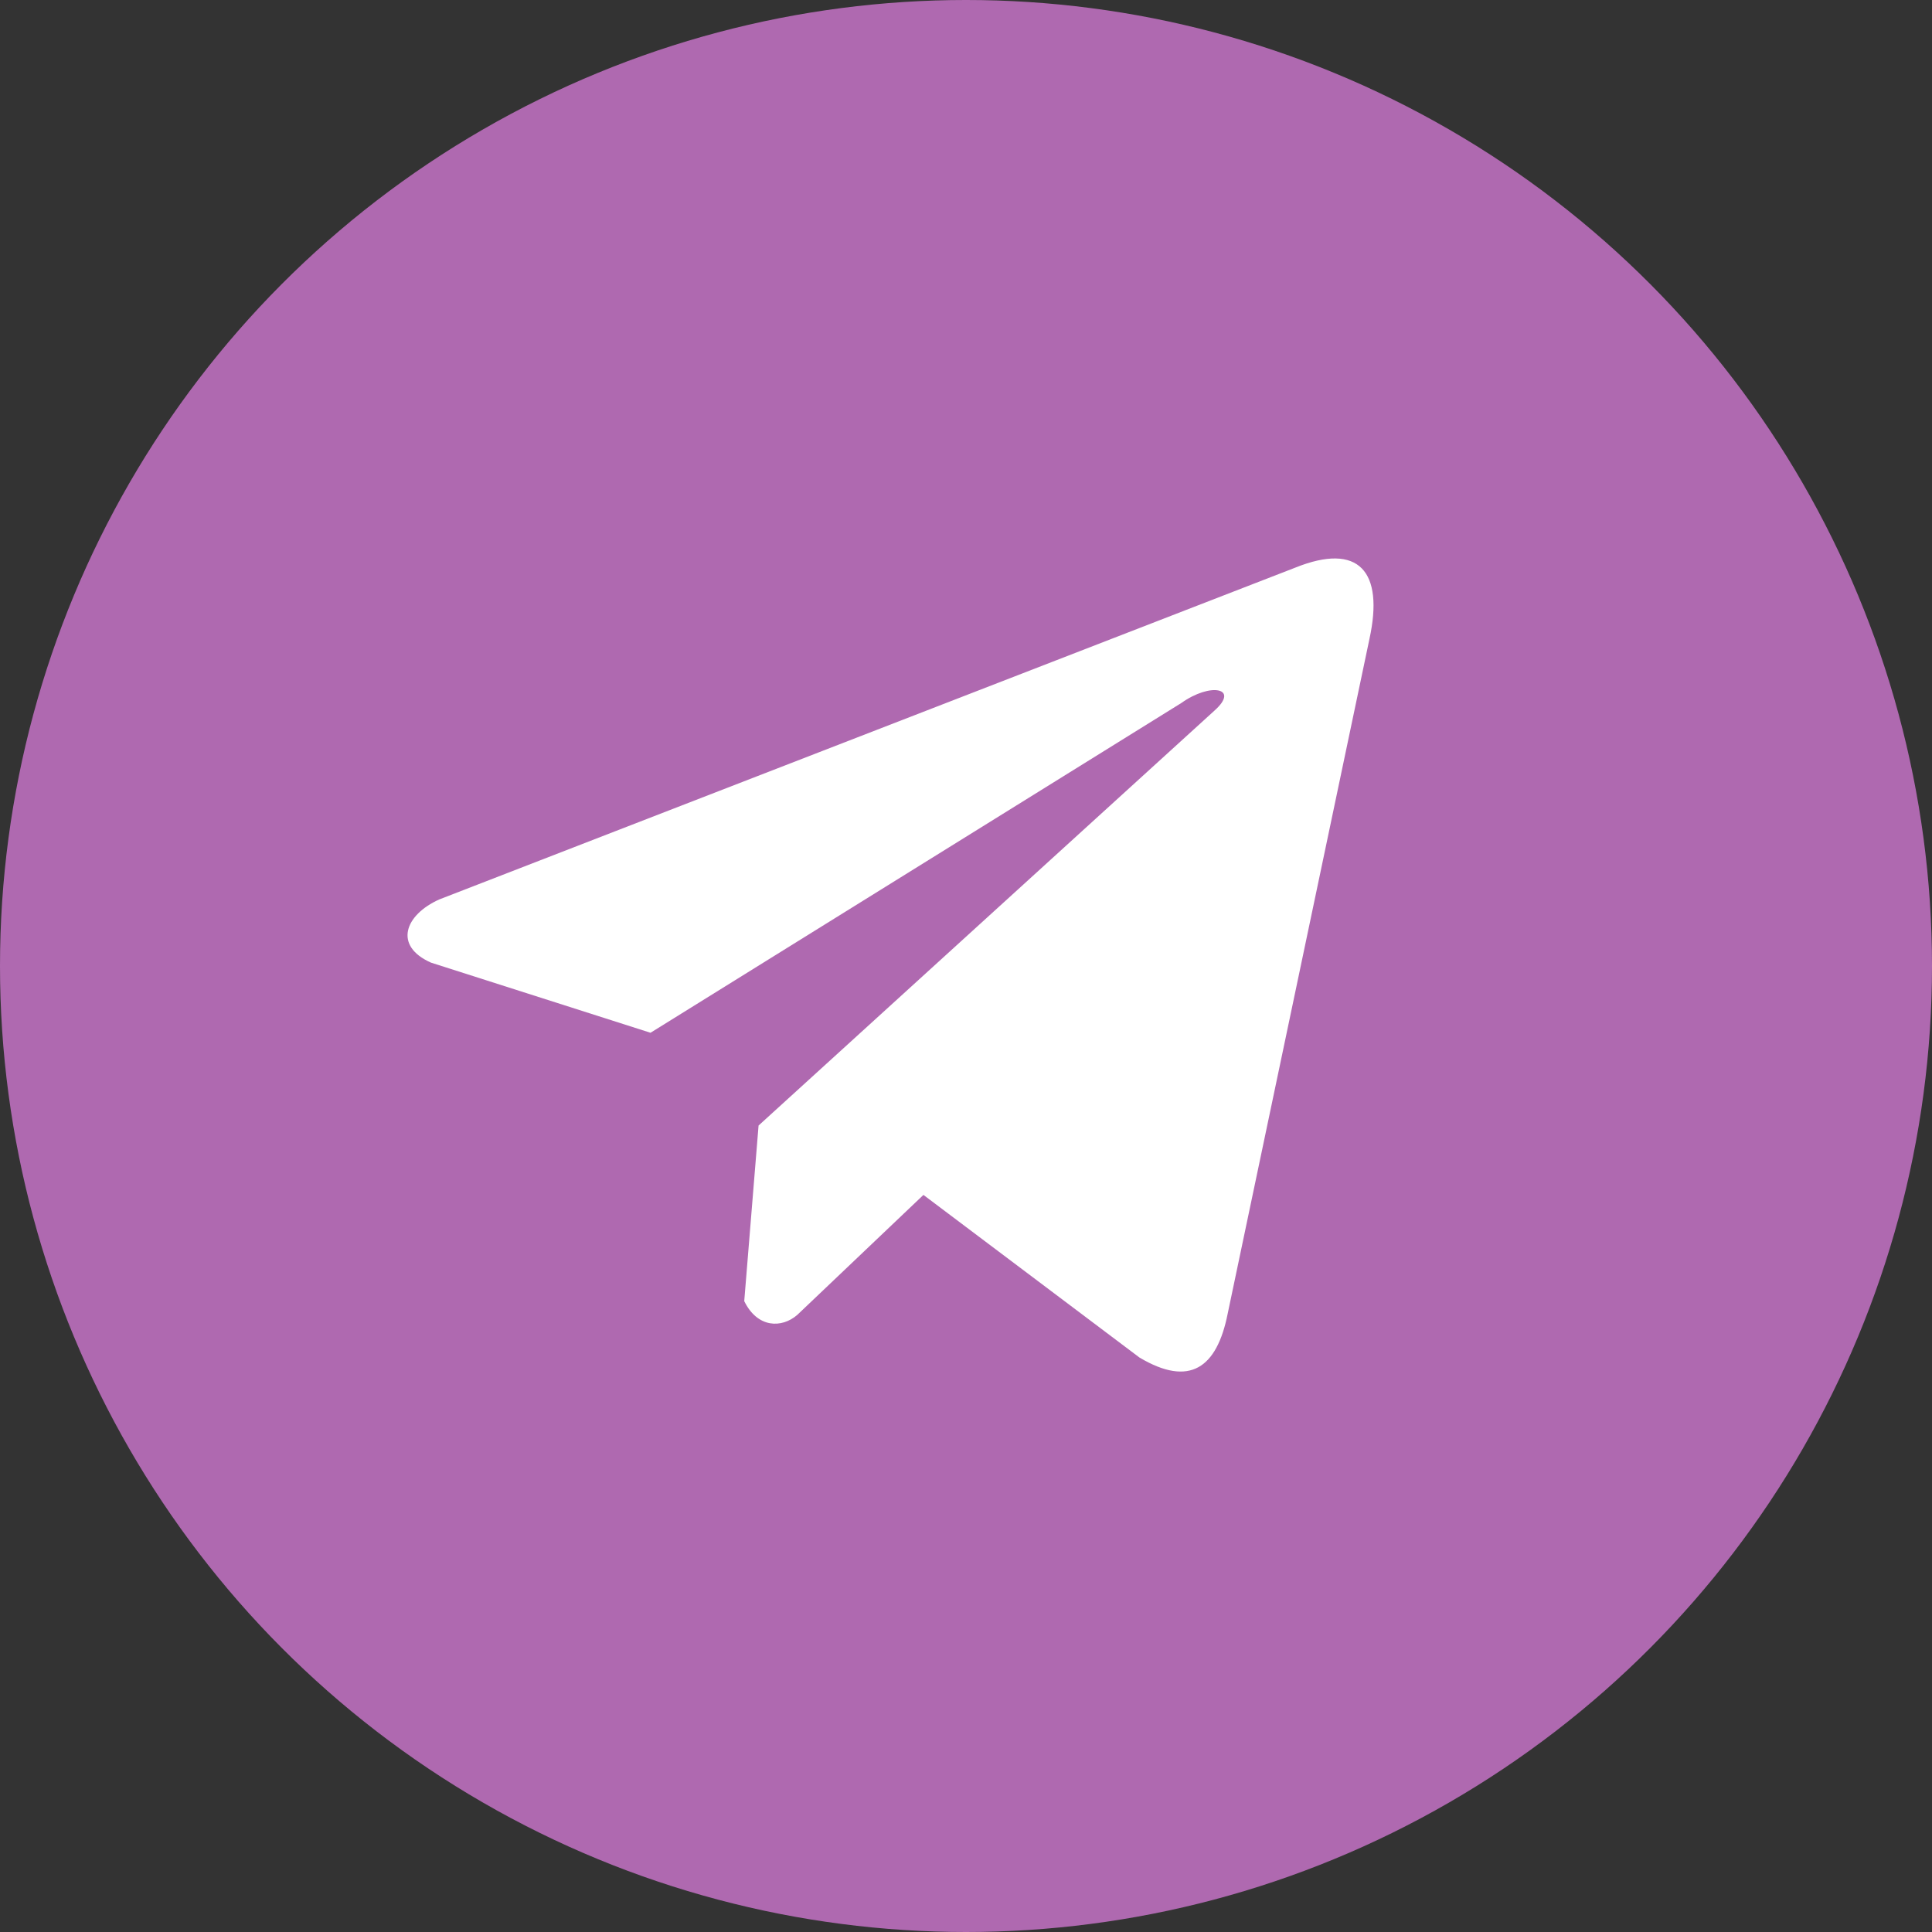 <?xml version="1.0" encoding="UTF-8"?> <svg xmlns="http://www.w3.org/2000/svg" width="128" height="128" viewBox="0 0 128 128" fill="none"><rect x="0" y="0" width="128" height="128" fill="#333333" stroke="none"/><circle cx="64" cy="64" r="64" fill="#AF69B0"></circle><path d="M85.804 37.612L29.103 59.59C26.822 60.614 26.05 62.664 28.552 63.776L43.098 68.423L78.269 46.574C80.189 45.202 82.156 45.568 80.464 47.077L50.257 74.569L49.308 86.203C50.187 88 51.796 88.008 52.822 87.115L61.18 79.166L75.493 89.94C78.817 91.918 80.626 90.641 81.341 87.016L90.729 42.332C91.704 37.869 90.042 35.902 85.804 37.612V37.612Z" fill="white"></path></svg> 